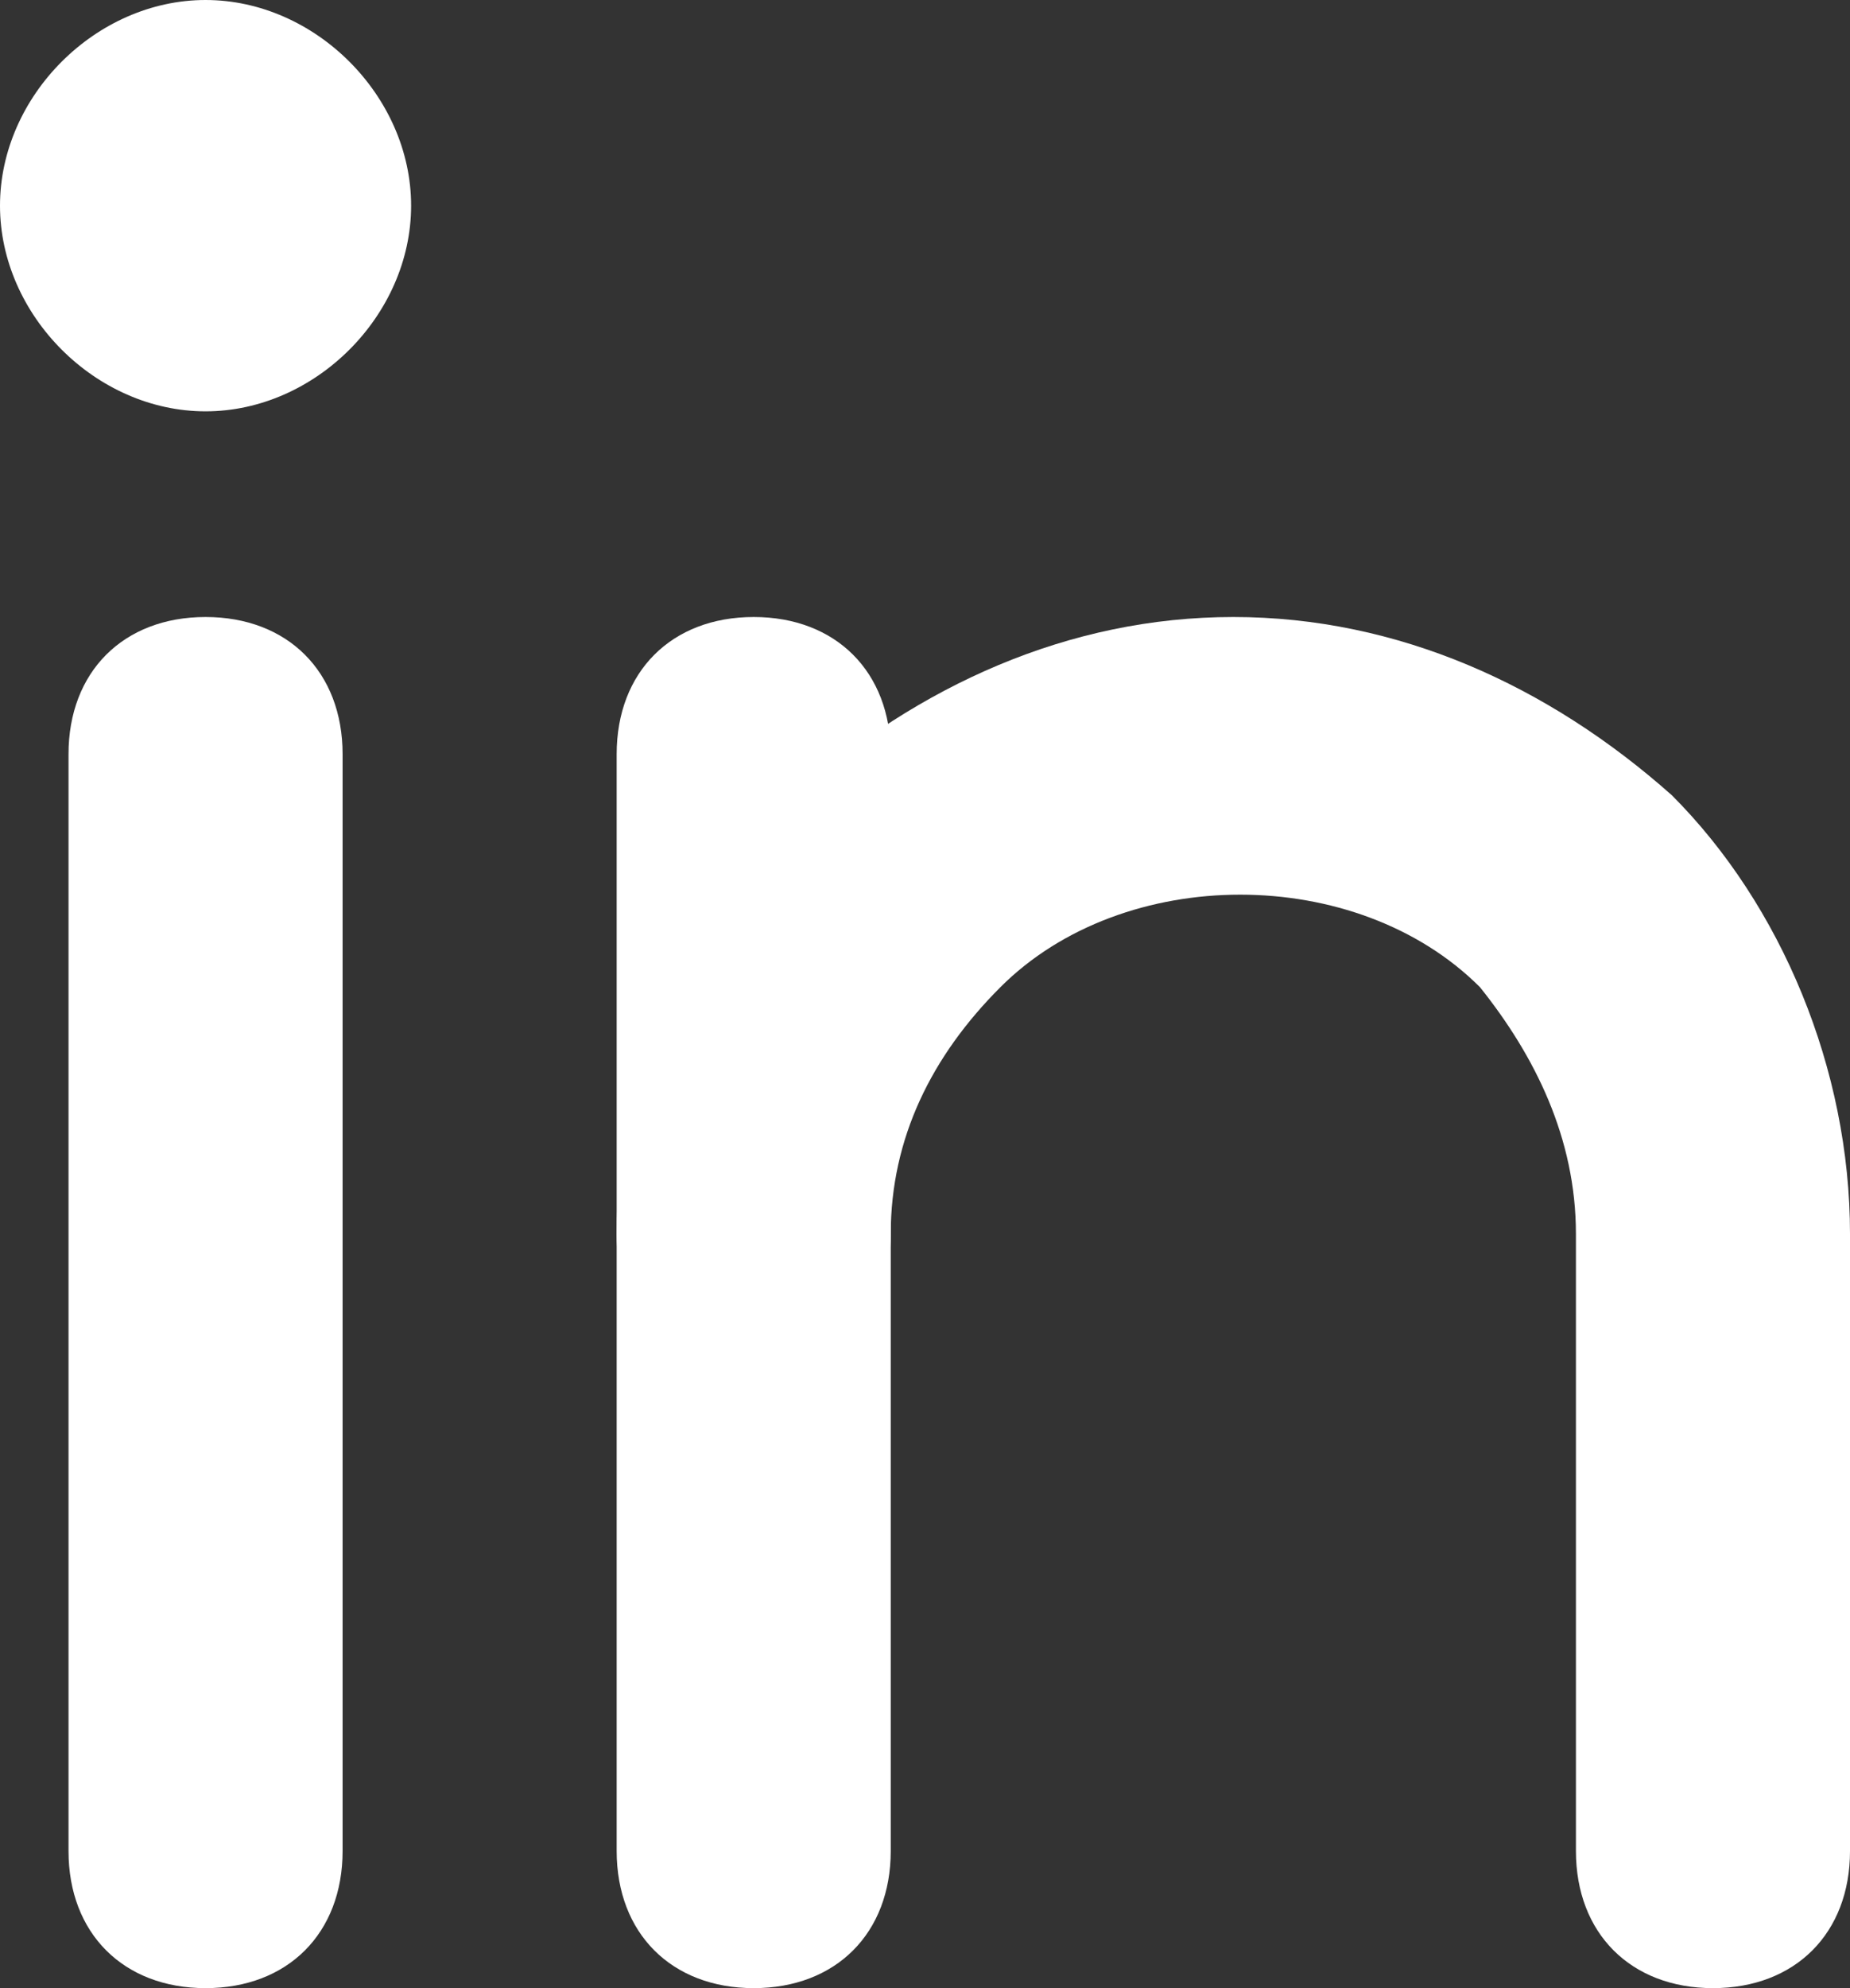 <svg version="1.1" id="Слой_1" xmlns="http://www.w3.org/2000/svg" x="0" y="0" viewBox="0 0 13.5 14.5" xml:space="preserve"><rect x="0" y="0" width="13.5" height="14.5" fill="#333333" stroke="none"/><style>.st0{fill:#fff}</style><g><path class="st0" d="M5.5 14.5c-.6 0-1-.4-1-1v-8c0-.6.4-1 1-1s1 .4 1 1v8c0 .6-.4 1-1 1z"/></g><g><path class="st0" d="M1.5 14.5c-.6 0-1-.4-1-1v-8c0-.6.4-1 1-1s1 .4 1 1v8c0 .6-.4 1-1 1z"/></g><g><path class="st0" d="M12.5 14.5c-.6 0-1-.4-1-1V9c0-.7-.3-1.3-.7-1.8-.9-.9-2.6-.9-3.5 0-.5.5-.8 1.1-.8 1.8 0 .6-.4 1-1 1s-1-.4-1-1c0-1.2.5-2.3 1.3-3.2.9-.8 2-1.3 3.2-1.3 1.2 0 2.3.5 3.2 1.3.8.8 1.3 2 1.3 3.2v4.5c0 .6-.4 1-1 1z"/></g><g><path class="st0" d="M1.5 3C2.3 3 3 2.3 3 1.5S2.3 0 1.5 0 0 .7 0 1.5.7 3 1.5 3z"/></g></svg>